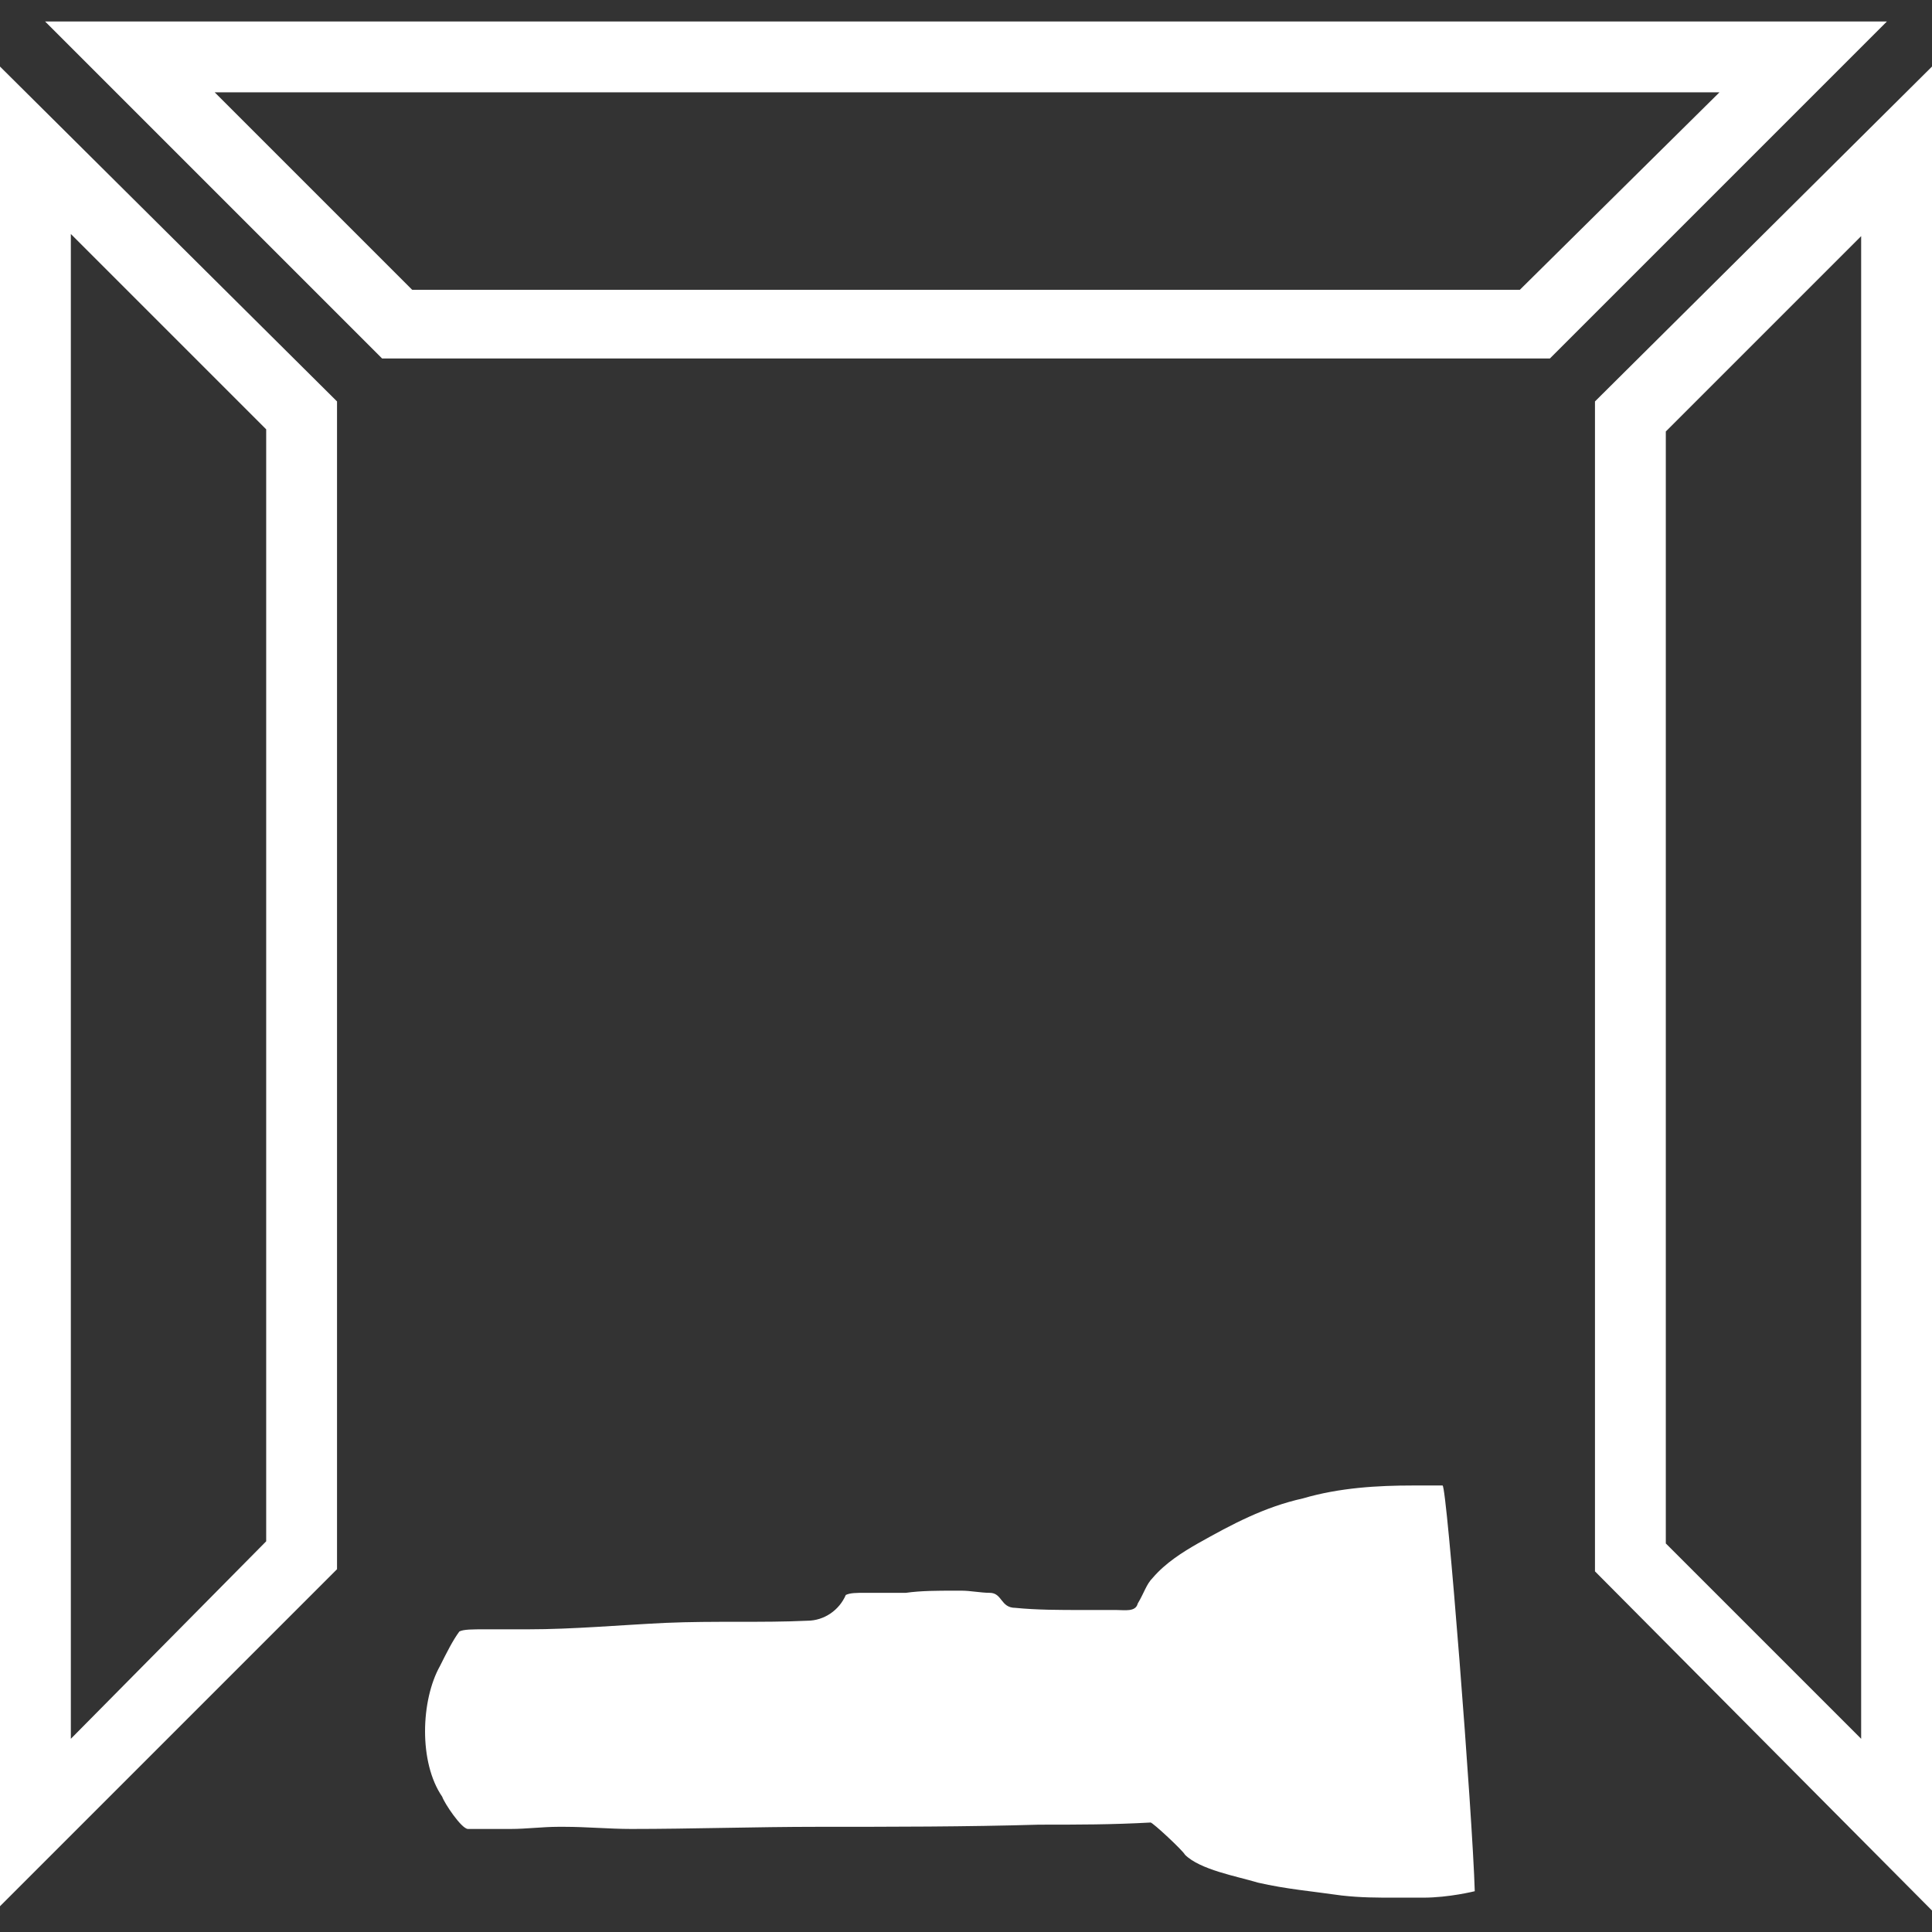 <?xml version="1.0" encoding="utf-8"?>
<!-- Generator: Adobe Illustrator 20.1.0, SVG Export Plug-In . SVG Version: 6.00 Build 0)  -->
<svg version="1.1" id="Layer_1" xmlns="http://www.w3.org/2000/svg" xmlns:xlink="http://www.w3.org/1999/xlink" x="0px" y="0px"
	 viewBox="0 0 90 90" style="enable-background:new 0 0 90 90;" xml:space="preserve">
<rect x="0" y="0" width="90" height="90" fill="#333333" stroke="none"/>
<style type="text/css">
	.st0{fill:#FFFFFF;}
</style>
<g>
	<g>
		<path class="st0" d="M2.1,1l15.7,15.7h54.4L87.9,1H2.1z M70.8,13.5H19.2L10,4.3h70.1L70.8,13.5z"/>
		<path class="st0" d="M74.3,18.7v54.5L90,89V3.1L74.3,18.7z M86.7,81l-9.1-9.1V20.1l9.1-9.1V81z"/>
		<path class="st0" d="M0,88.8l15.7-15.7V18.7L0,3.1V88.8z M3.3,10.9l9.1,9.1v51.8L3.3,81V10.9z"/>
		<path class="st0" d="M67.2,69.2c-0.1,0-0.4,0-0.6,0s-0.3,0-0.6,0c0,0,0,0-0.1,0h-0.1c-1.6,0-3.4,0.1-5.1,0.6
			c-1.8,0.4-3.3,1.2-4.9,2.1c-0.7,0.4-1.5,0.9-2.1,1.6c-0.3,0.3-0.4,0.7-0.7,1.2c-0.1,0.4-0.6,0.3-1,0.3c-0.6,0-1,0-1.6,0
			c-1,0-2.1,0-3.1-0.1c-0.7,0-0.6-0.7-1.2-0.7c-0.4,0-0.9-0.1-1.3-0.1c-0.1,0-0.3,0-0.4,0c-0.7,0-1.5,0-2.2,0.1c0,0,0,0-0.1,0
			c-0.3,0-1.2,0-1.8,0c-0.4,0-0.7,0-0.9,0.1c-0.3,0.7-1,1.2-1.8,1.2c-2.1,0.1-4.3,0-6.6,0.1c-2.1,0.1-4.3,0.3-6.4,0.3c0,0,0,0-0.1,0
			c-0.3,0-1.2,0-1.9,0c-0.6,0-1,0-1.2,0.1c-0.3,0.4-0.6,1-0.9,1.6c-0.9,1.6-1,4.5,0.1,6.1c0.1,0.3,0.9,1.5,1.2,1.5l0,0
			c0.1,0,0.3,0,0.4,0c0.1,0,0.1,0,0.3,0c0.3,0,0.6,0,0.9,0c0.1,0,0.3,0,0.4,0c0.7,0,1.5-0.1,2.2-0.1c0.1,0,0.1,0,0.3,0
			c1,0,2.1,0.1,3.1,0.1c2.8,0,5.8-0.1,8.7-0.1c3.4,0,6.9,0,10.3-0.1c1.8,0,3.4,0,5.2-0.1c0.1,0,1.5,1.3,1.6,1.5
			c0.7,0.7,2.4,1,3.4,1.3c1.3,0.3,2.5,0.4,3.9,0.6c0.9,0.1,1.6,0.1,2.5,0.1c0.4,0,0.9,0,1.3,0c1.2,0,2.4-0.3,2.4-0.3
			C68.6,84.6,67.4,69.2,67.2,69.2z"/>
	</g>
</g>
</svg>
